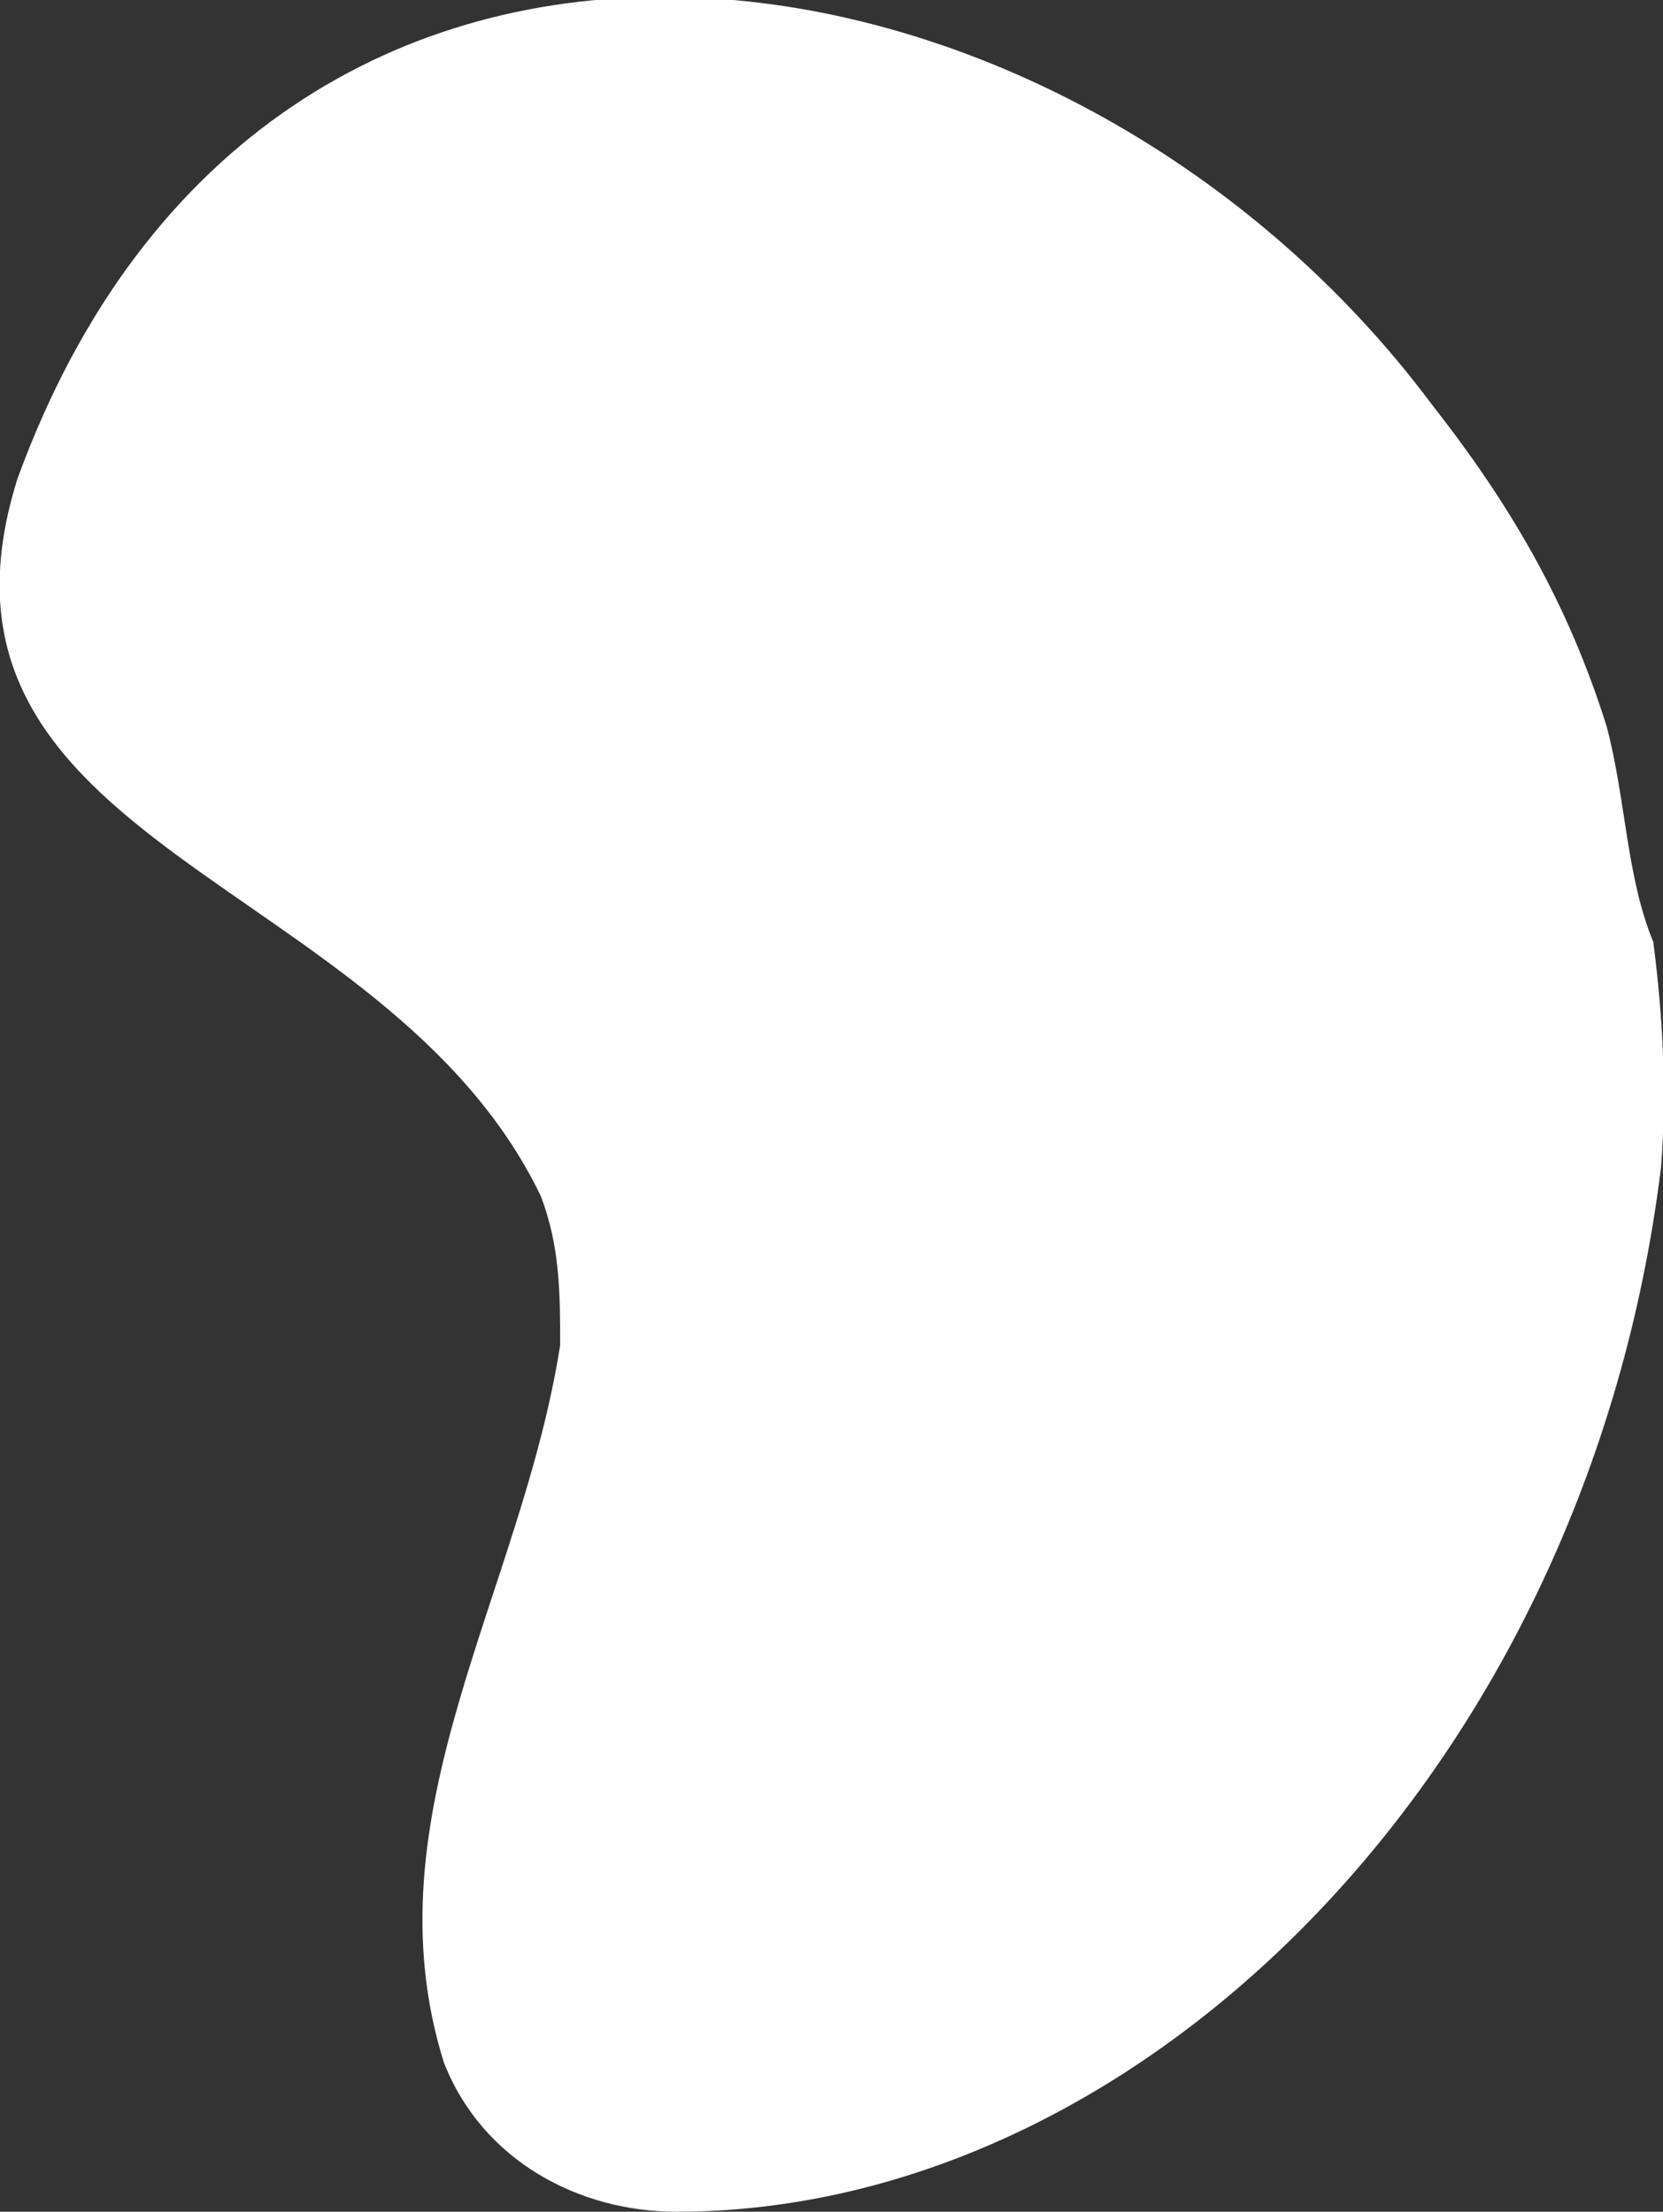 <?xml version="1.0" encoding="utf-8" standalone="no"?><svg xmlns="http://www.w3.org/2000/svg" xmlns:xlink="http://www.w3.org/1999/xlink" enable-background="new 0 0 85.8 114.1" fill="#000000" id="Layer_1" version="1.1" viewBox="0 0 85.8 114.1" x="0px" xml:space="preserve" y="0px">
<rect x="0" y="0" width="85.8" height="114.1" fill="#333333" stroke="none"/>
<g id="change1_1"><path d="M85.7,60.2c-3.8,31-26.8,53.9-50.8,53.9c-5,0-10-2.6-12-7.7c-4-12.8,4-24.2,6-37c0-2.6,0-5.1-1-7.7  c-8-16.6-33-17.9-27-37c13-35.7,54-29.3,73-3.8c4,5.1,7,10.2,9,16.6c1,3.8,1,7.7,2.4,11.1C85.8,52.5,86,56.3,85.7,60.2z" fill="#ffffff"/></g>
</svg>